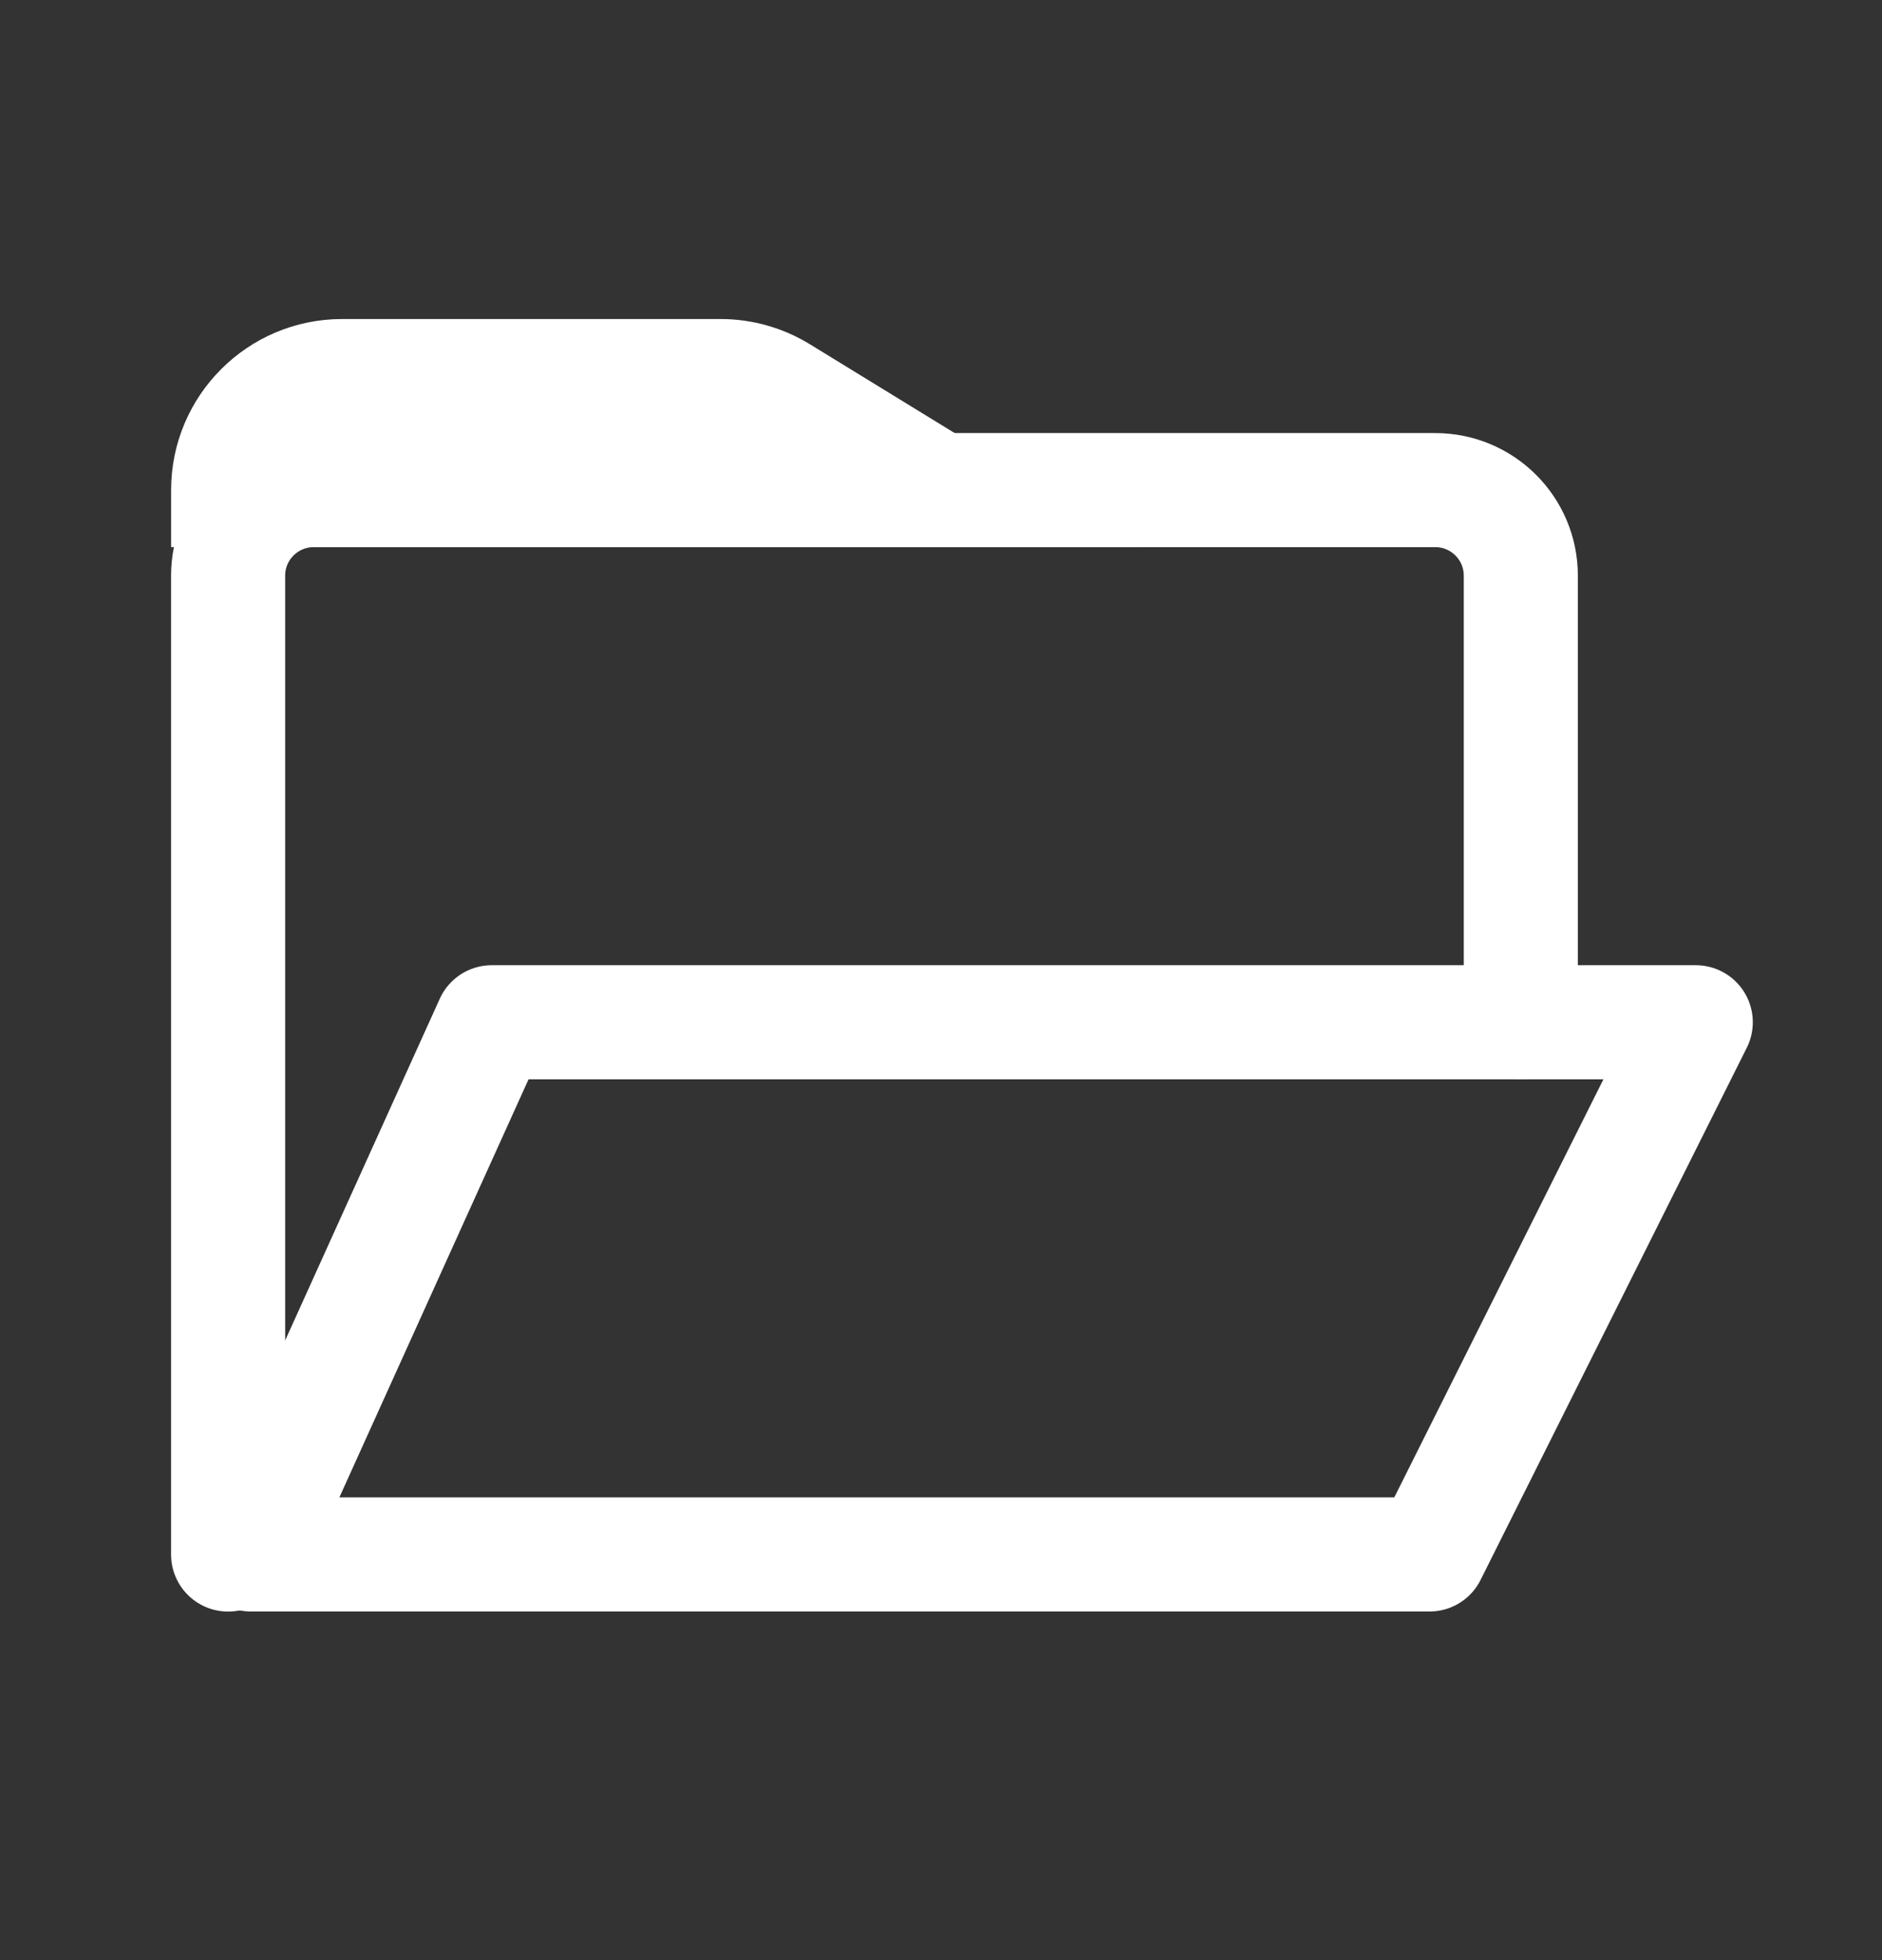 <svg width="24" height="25" viewBox="0 0 24 25" fill="none" xmlns="http://www.w3.org/2000/svg">
<rect x="0" y="0" width="24" height="25" fill="#333333" stroke="none"/>
<path d="M2.909 19.827V7.342C2.909 6.74 3.398 6.251 4 6.251H18.303C18.906 6.251 19.394 6.74 19.394 7.342V13.039" stroke="white" stroke-width="1.455" stroke-linecap="round" stroke-linejoin="round"/>
<path d="M6.271 13.038H21.625L18.23 19.826H3.2L6.271 13.038Z" stroke="white" stroke-width="1.455" stroke-linecap="round" stroke-linejoin="round"/>
<path d="M2.182 6.251C2.182 5.046 3.158 4.069 4.363 4.069H9.189C9.592 4.069 9.987 4.181 10.33 4.392L14.545 6.978H2.182V6.251Z" fill="white"/>
</svg>
